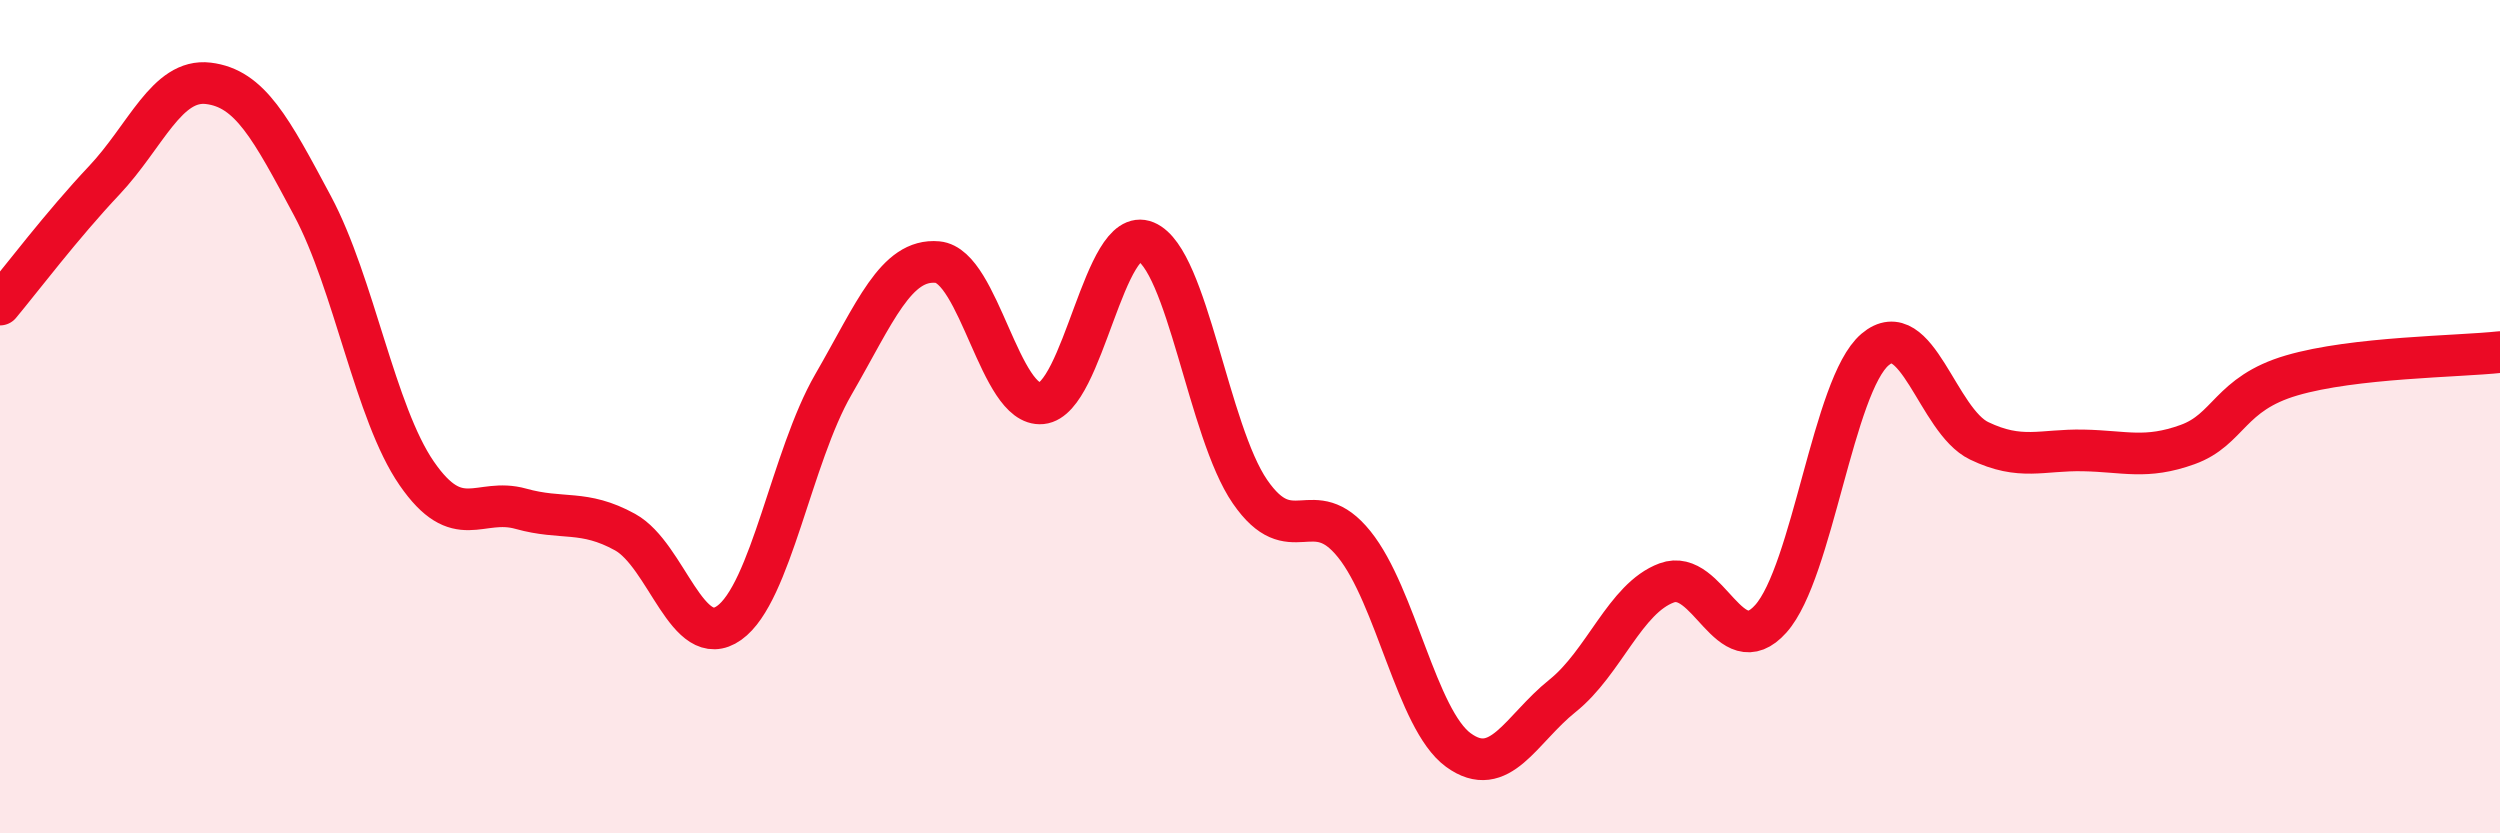 
    <svg width="60" height="20" viewBox="0 0 60 20" xmlns="http://www.w3.org/2000/svg">
      <path
        d="M 0,7.31 C 0.5,6.71 1.5,5.39 2.5,4.33 C 3.5,3.27 4,1.88 5,2 C 6,2.12 6.5,3.07 7.5,4.94 C 8.5,6.81 9,9.91 10,11.36 C 11,12.81 11.5,11.93 12.5,12.21 C 13.5,12.49 14,12.22 15,12.77 C 16,13.32 16.5,15.66 17.5,14.95 C 18.5,14.24 19,10.96 20,9.23 C 21,7.5 21.5,6.2 22.5,6.29 C 23.5,6.38 24,9.78 25,9.68 C 26,9.58 26.5,5.38 27.5,5.8 C 28.5,6.22 29,10.35 30,11.8 C 31,13.25 31.5,11.82 32.5,13.06 C 33.5,14.3 34,17.27 35,18 C 36,18.73 36.5,17.5 37.5,16.7 C 38.5,15.9 39,14.36 40,13.99 C 41,13.62 41.5,15.97 42.5,14.85 C 43.5,13.73 44,9.24 45,8.39 C 46,7.54 46.5,10.1 47.5,10.58 C 48.5,11.06 49,10.79 50,10.81 C 51,10.83 51.5,11.03 52.5,10.67 C 53.5,10.31 53.5,9.45 55,9.01 C 56.5,8.57 59,8.56 60,8.45L60 20L0 20Z"
        fill="#EB0A25"
        opacity="0.1"
        stroke-linecap="round"
        stroke-linejoin="round"
      />
      <path
        d="M 0,7.31 C 0.5,6.71 1.5,5.39 2.5,4.33 C 3.5,3.27 4,1.88 5,2 C 6,2.12 6.5,3.07 7.5,4.94 C 8.5,6.81 9,9.91 10,11.36 C 11,12.81 11.5,11.93 12.5,12.21 C 13.5,12.49 14,12.22 15,12.77 C 16,13.32 16.5,15.66 17.5,14.95 C 18.5,14.24 19,10.96 20,9.23 C 21,7.5 21.5,6.2 22.5,6.29 C 23.5,6.38 24,9.78 25,9.68 C 26,9.58 26.5,5.38 27.5,5.8 C 28.5,6.22 29,10.35 30,11.8 C 31,13.25 31.5,11.82 32.5,13.06 C 33.5,14.3 34,17.27 35,18 C 36,18.73 36.5,17.5 37.5,16.7 C 38.5,15.9 39,14.36 40,13.99 C 41,13.62 41.5,15.97 42.5,14.85 C 43.5,13.73 44,9.24 45,8.39 C 46,7.54 46.5,10.1 47.5,10.58 C 48.5,11.06 49,10.79 50,10.81 C 51,10.83 51.5,11.03 52.5,10.67 C 53.5,10.31 53.5,9.45 55,9.01 C 56.5,8.57 59,8.56 60,8.45"
        stroke="#EB0A25"
        stroke-width="1"
        fill="none"
        stroke-linecap="round"
        stroke-linejoin="round"
      />
    </svg>
  